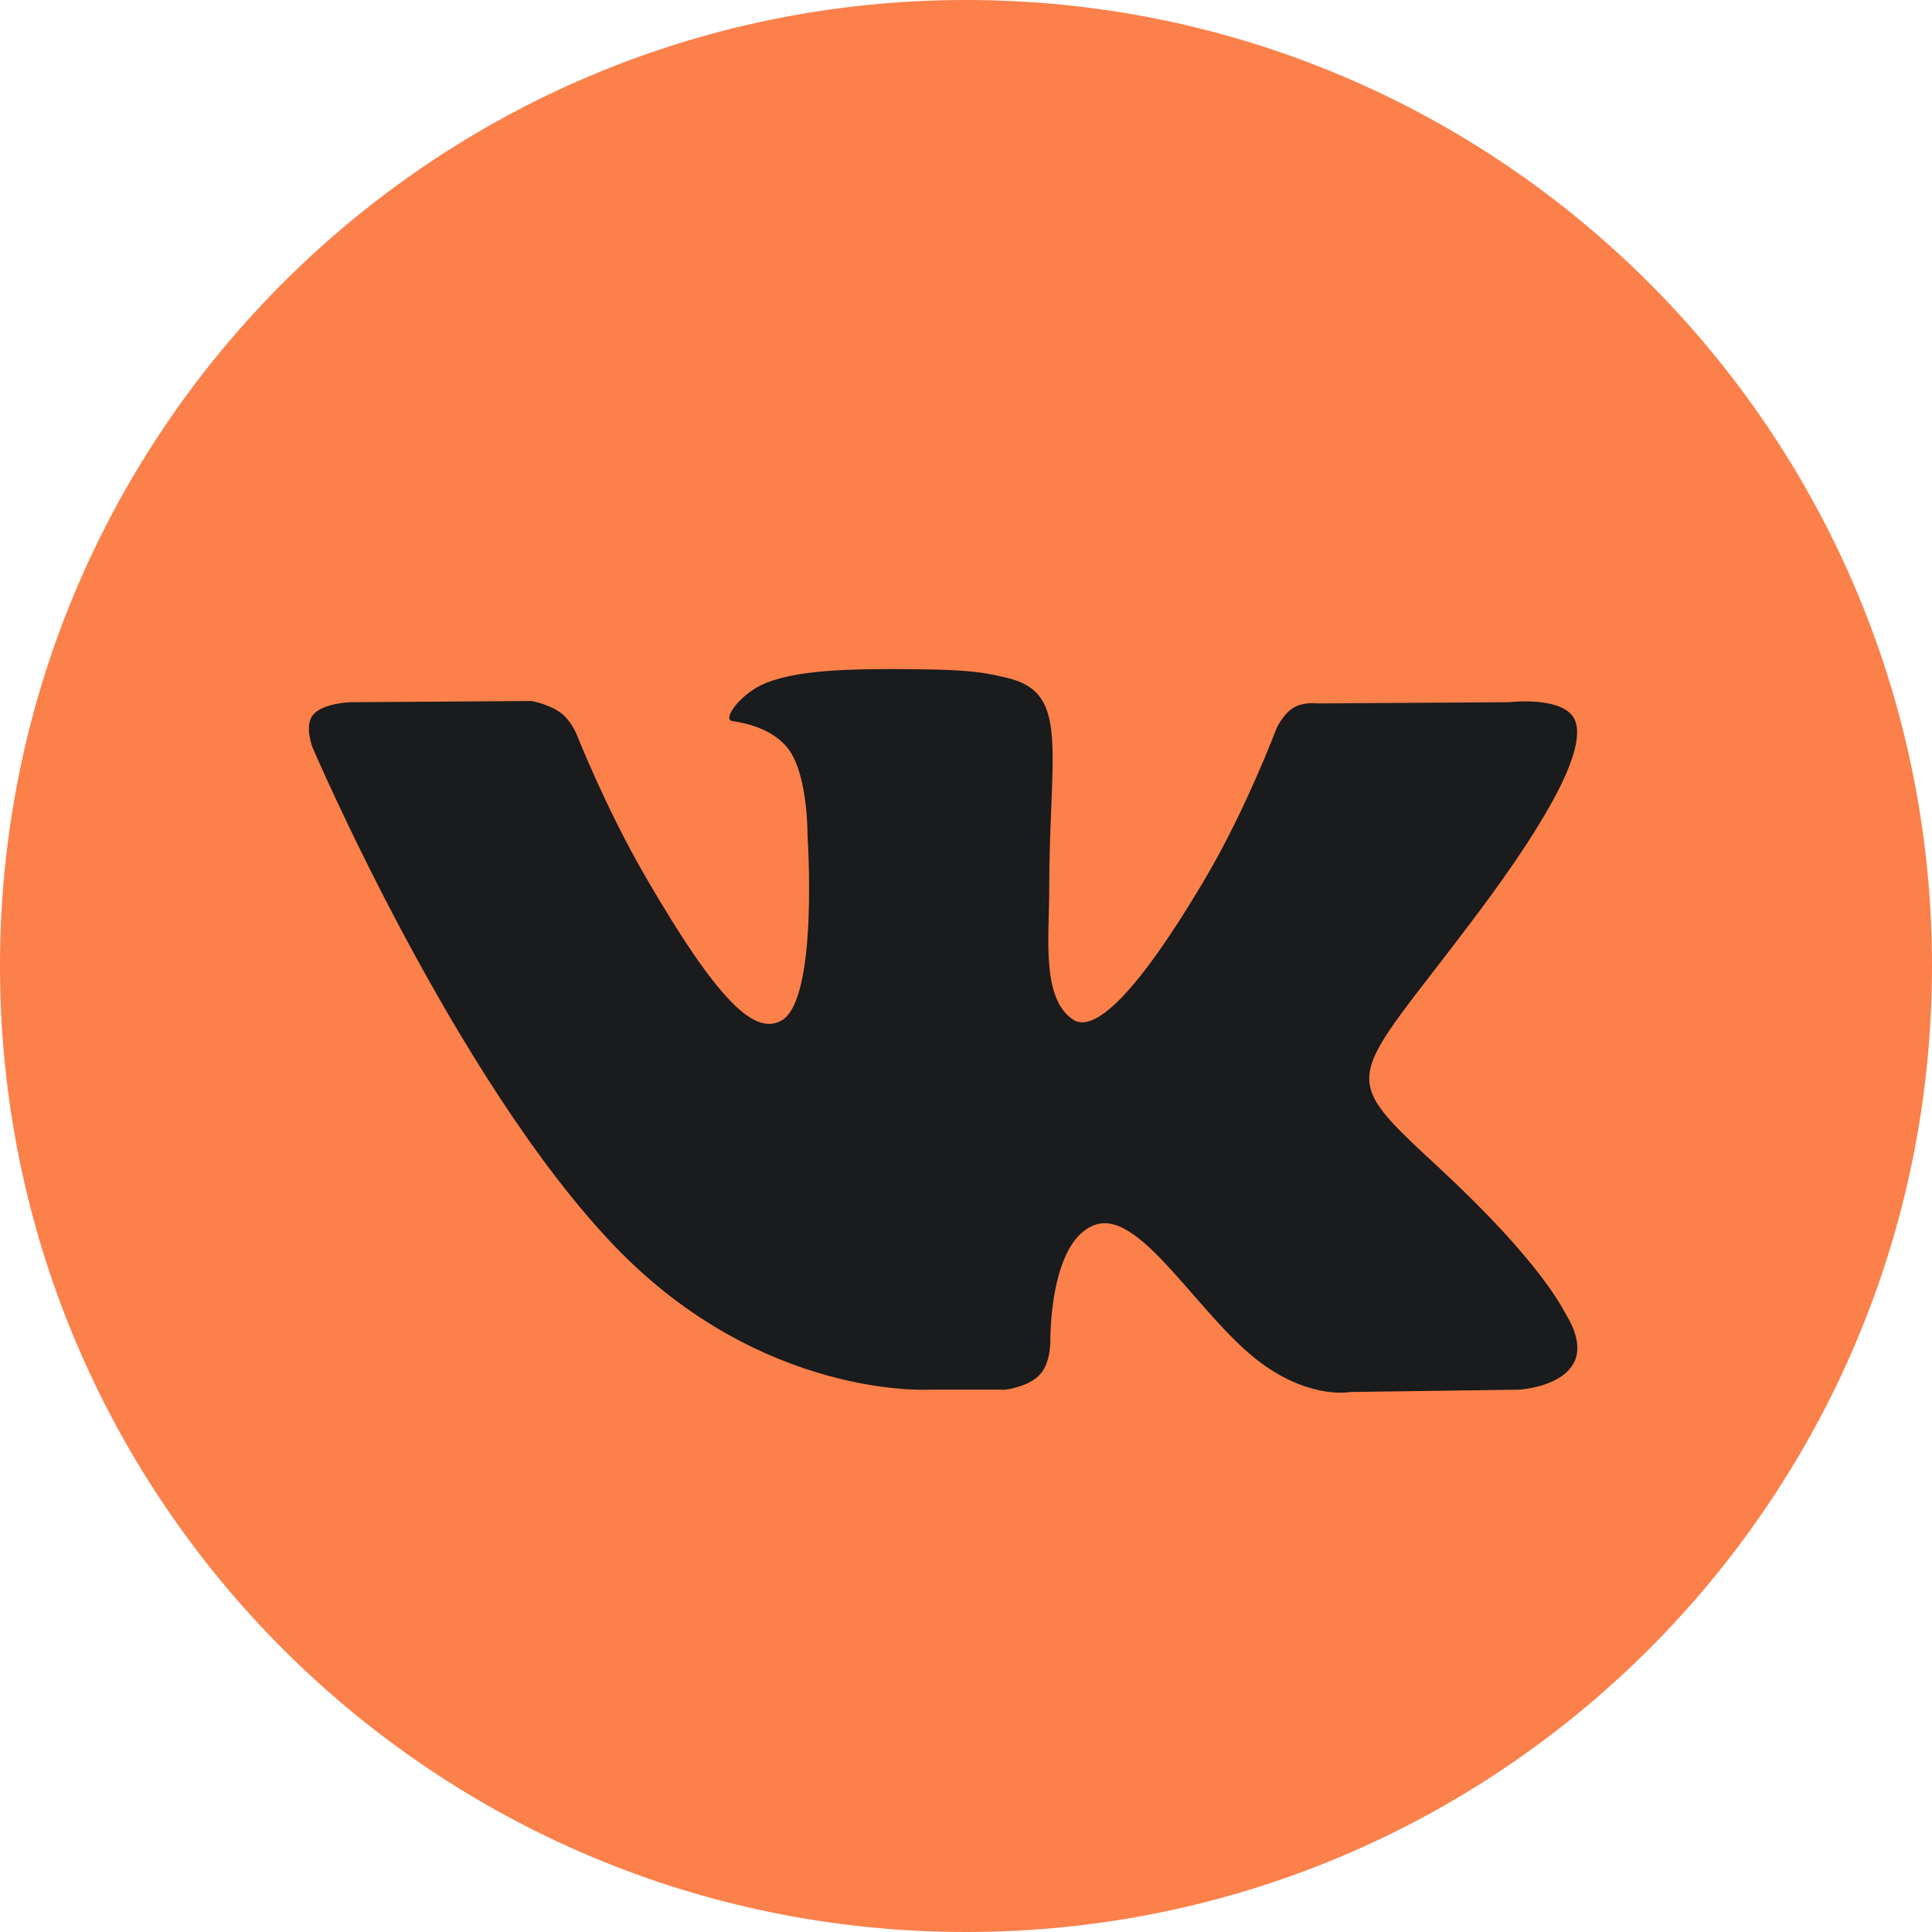 <svg width="32" height="32" fill="none" xmlns="http://www.w3.org/2000/svg"><path d="M16 32c8.837 0 16-7.163 16-16S24.837 0 16 0 0 7.163 0 16s7.163 16 16 16z" fill="#FB804A"/><path fill-rule="evenodd" clip-rule="evenodd" d="M15.396 23.017h1.255s.38-.041.573-.25c.179-.192.173-.552.173-.552s-.024-1.685.758-1.933c.77-.244 1.76 1.629 2.81 2.349.793.545 1.396.425 1.396.425l2.806-.039s1.467-.09.772-1.244c-.057-.095-.406-.854-2.086-2.414-1.76-1.633-1.524-1.369.595-4.193 1.29-1.72 1.807-2.77 1.645-3.22-.153-.429-1.102-.315-1.102-.315l-3.16.02s-.234-.033-.407.071c-.17.102-.28.34-.28.34s-.5 1.33-1.166 2.462c-1.407 2.39-1.97 2.515-2.2 2.367-.534-.346-.4-1.389-.4-2.13 0-2.315.35-3.28-.684-3.53-.343-.083-.596-.137-1.474-.146-1.128-.012-2.082.003-2.622.268-.36.176-.636.568-.468.59.21.029.682.128.933.47.324.44.312 1.429.312 1.429s.186 2.725-.434 3.063c-.426.233-1.01-.241-2.264-2.409-.643-1.11-1.128-2.337-1.128-2.337s-.094-.229-.26-.352c-.203-.148-.486-.196-.486-.196l-3.002.02s-.45.013-.616.209c-.147.174-.011.534-.011.534s2.35 5.499 5.01 8.27c2.44 2.54 5.212 2.373 5.212 2.373z" fill="#191B1D"/></svg>